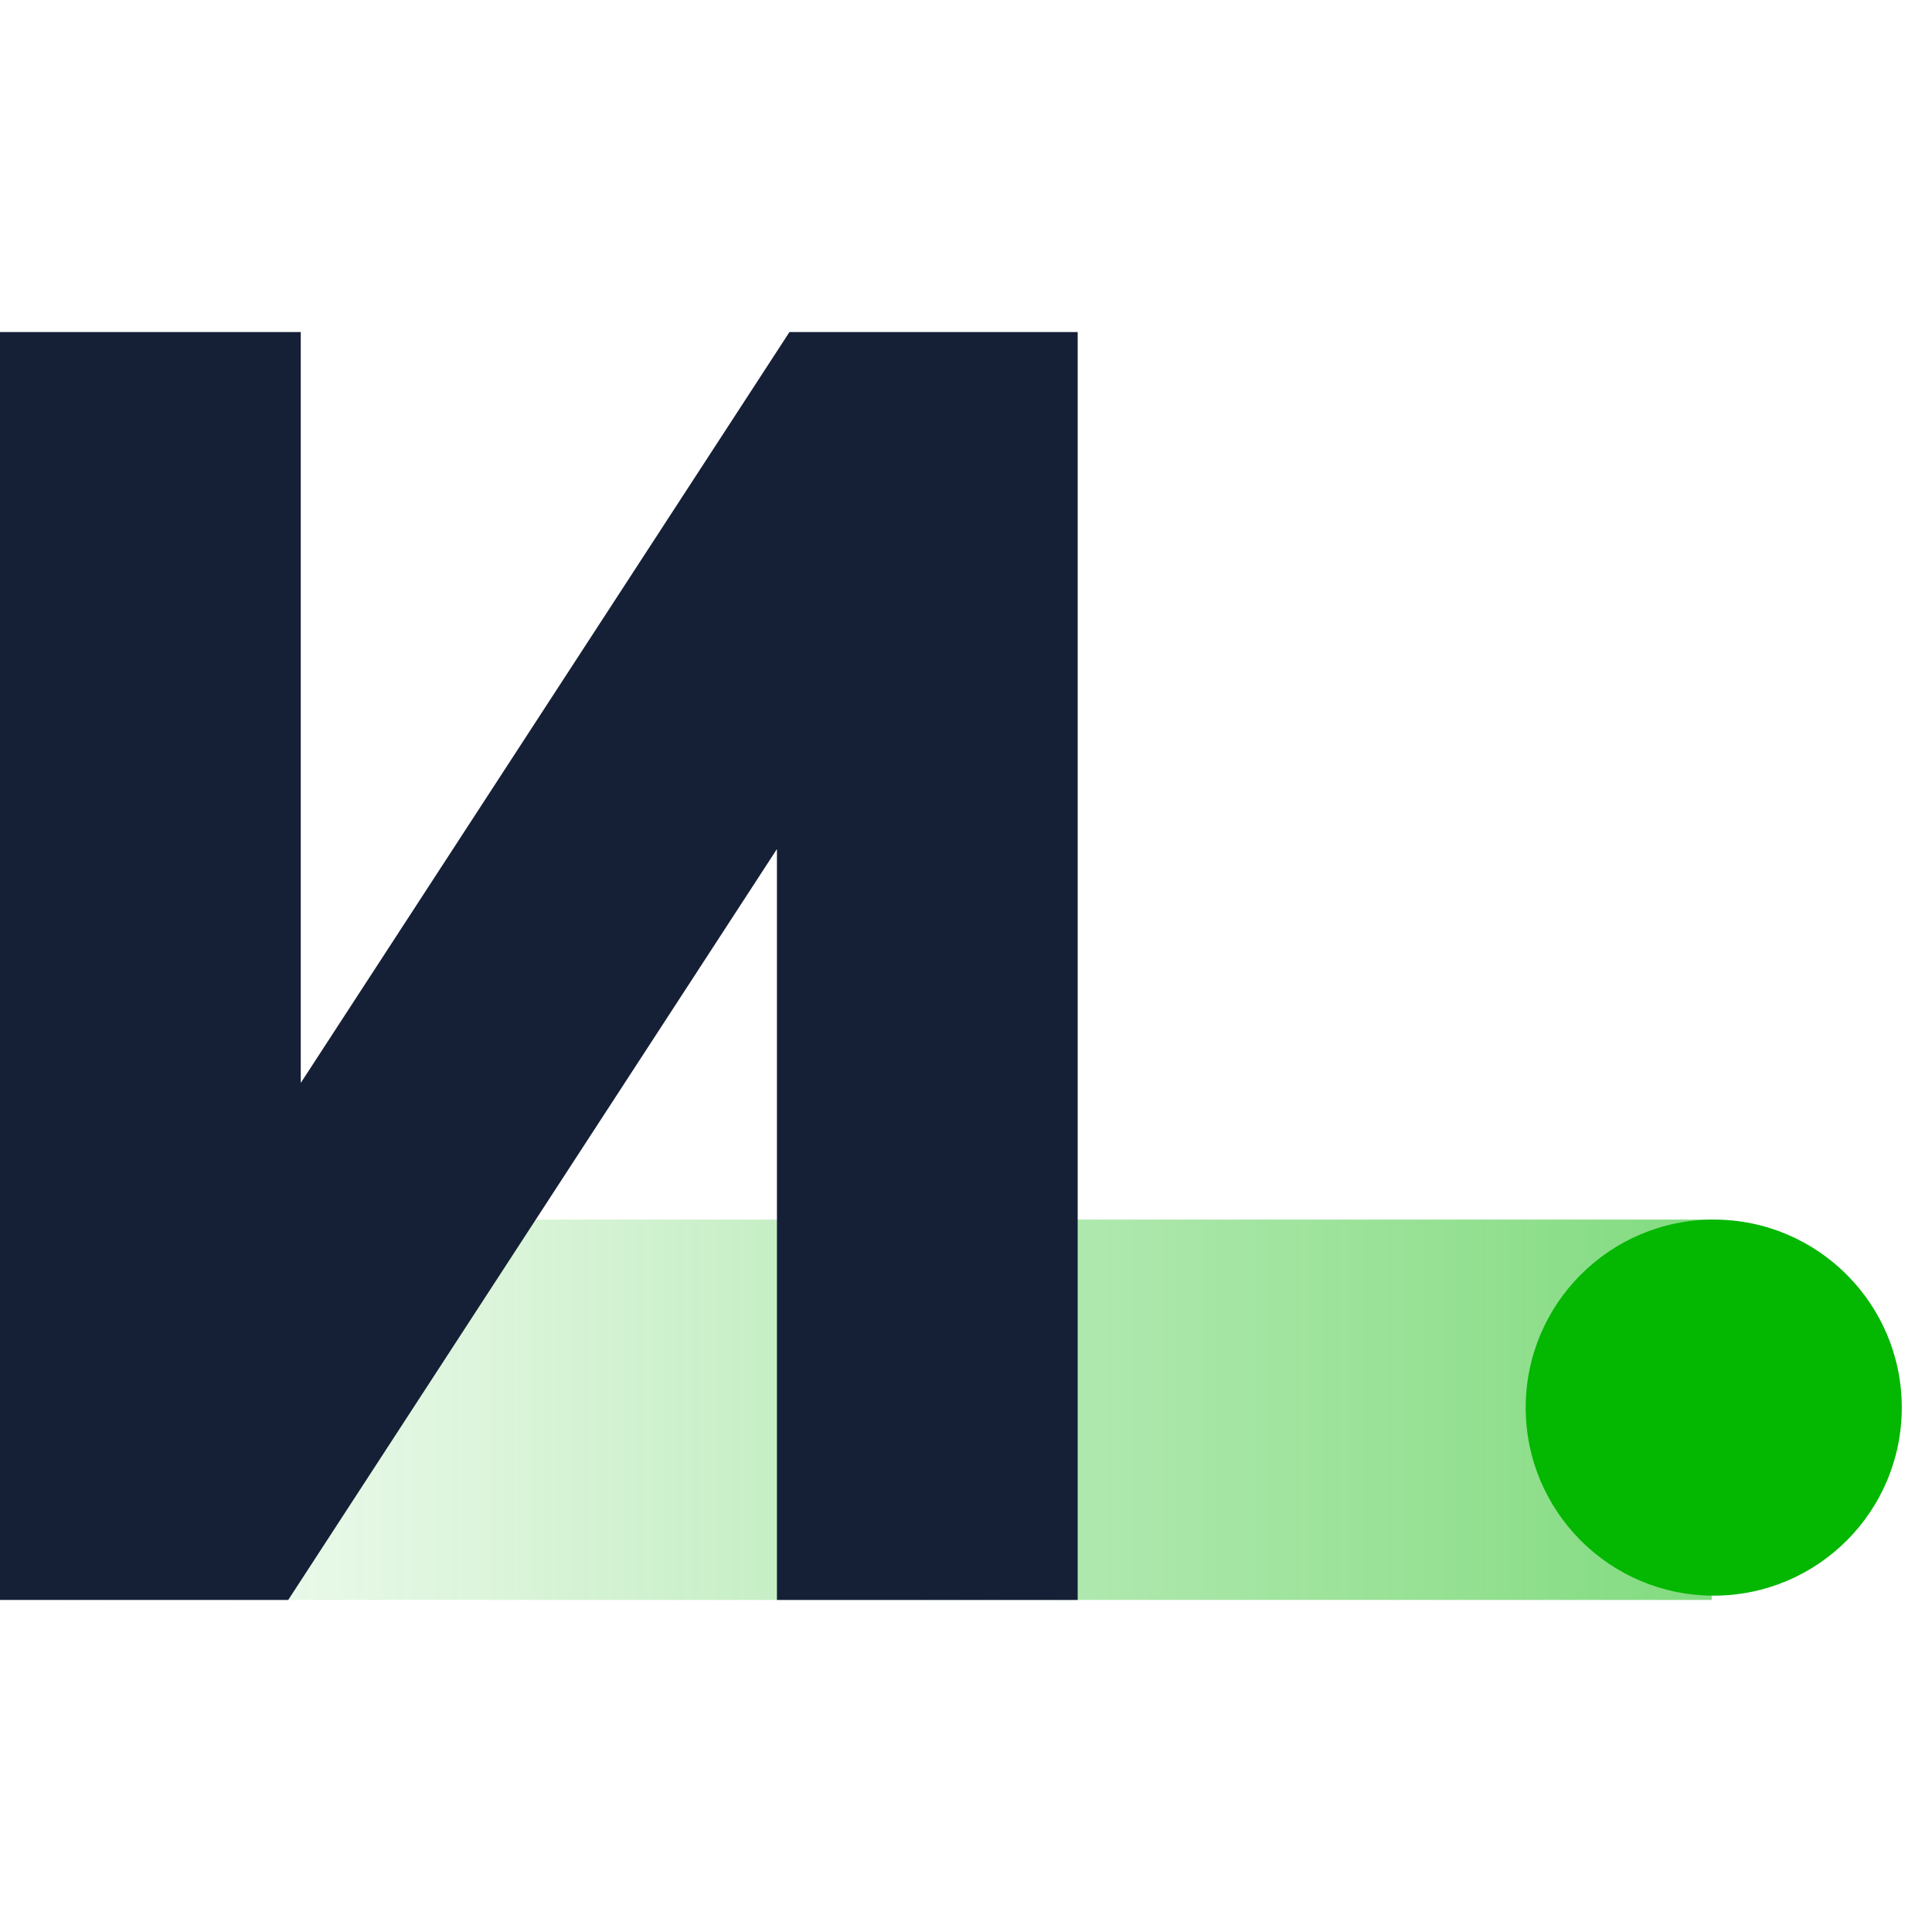 <svg width="64" height="64" viewBox="0 0 64 64" fill="none" xmlns="http://www.w3.org/2000/svg">
<rect y="40.4" width="56.7" height="12.6" fill="url(#paint0_linear_1714_41)" fill-opacity="0.5"/>
<style>
    #iletter {
        fill: #152037;
    }
        @media (prefers-color-scheme: dark) {
            #iletter {
            fill: #FFFFFF;
        }
        }
</style>

<circle cx="56.77" cy="46.629" r="6.229" fill="#04B700"/>
<path d="M35.7 11V53H25.737V28.126L9.548 53H0V11H9.963V35.874L26.152 11H35.7Z" id="iletter"/>
<defs>
<linearGradient id="paint0_linear_1714_41" x1="56.7" y1="47.6" x2="2.35313e-07" y2="47.6" gradientUnits="userSpaceOnUse">
<stop stop-color="#04B700"/>
<stop offset="1" stop-color="#04B700" stop-opacity="0"/>
</linearGradient>
</defs>
</svg>
